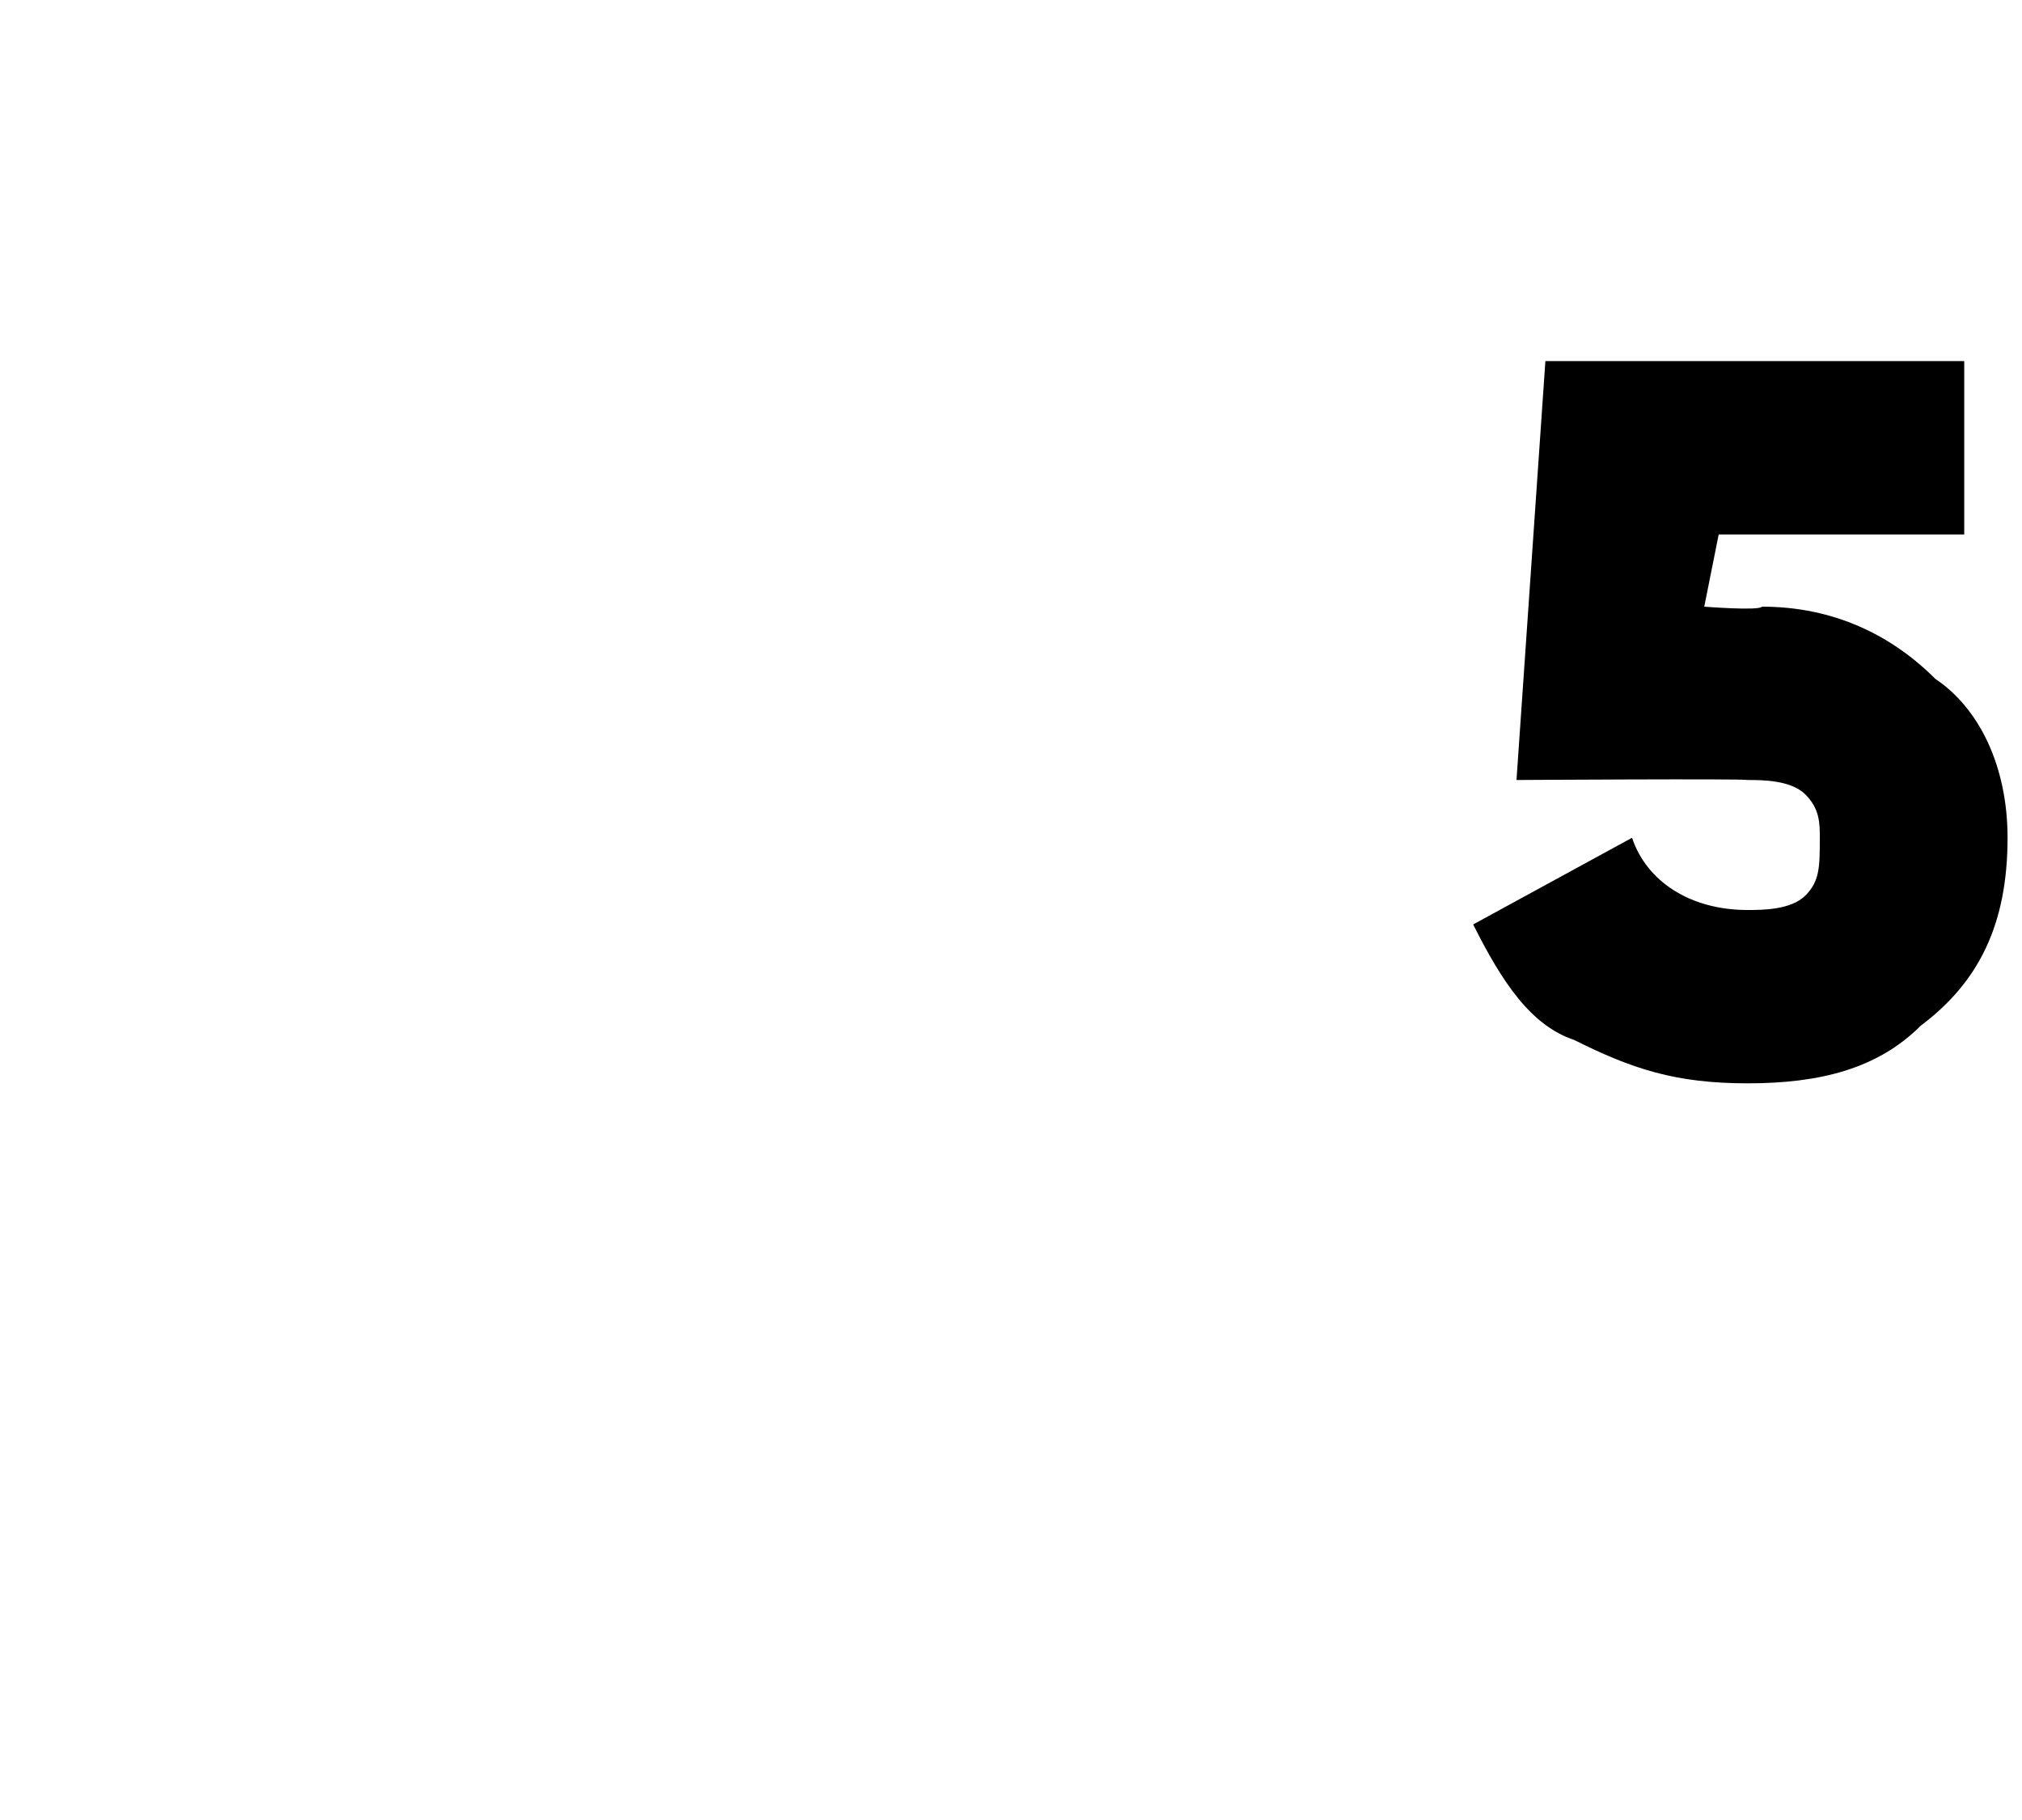 <?xml version="1.0" standalone="no"?>
<!DOCTYPE svg PUBLIC "-//W3C//DTD SVG 1.1//EN" "http://www.w3.org/Graphics/SVG/1.1/DTD/svg11.dtd">
<svg xmlns="http://www.w3.org/2000/svg" version="1.1" width="14px" height="12.6px" viewBox="0 -2 14 12.6" style="top:-2px">
  <desc>5</desc>
  <defs/>
  <g id="Polygon16852">
    <path d="M 12.2 2.2 C 12.7 2.2 13.1 2.4 13.4 2.7 C 13.7 2.9 13.9 3.3 13.9 3.8 C 13.9 4.4 13.7 4.8 13.3 5.1 C 13 5.4 12.6 5.5 12.1 5.5 C 11.6 5.5 11.3 5.4 10.9 5.2 C 10.6 5.1 10.4 4.8 10.2 4.4 C 10.2 4.4 11.3 3.8 11.3 3.8 C 11.4 4.1 11.7 4.3 12.1 4.3 C 12.2 4.3 12.4 4.3 12.5 4.2 C 12.6 4.1 12.6 4 12.6 3.8 C 12.6 3.7 12.6 3.6 12.5 3.5 C 12.4 3.4 12.2 3.4 12.1 3.4 C 12.08 3.39 10.5 3.4 10.5 3.4 L 10.7 0.5 L 13.6 0.5 L 13.6 1.7 L 11.9 1.7 L 11.8 2.2 C 11.8 2.2 12.18 2.23 12.2 2.2 Z " stroke="none" fill="#000"/>
  </g>
</svg>